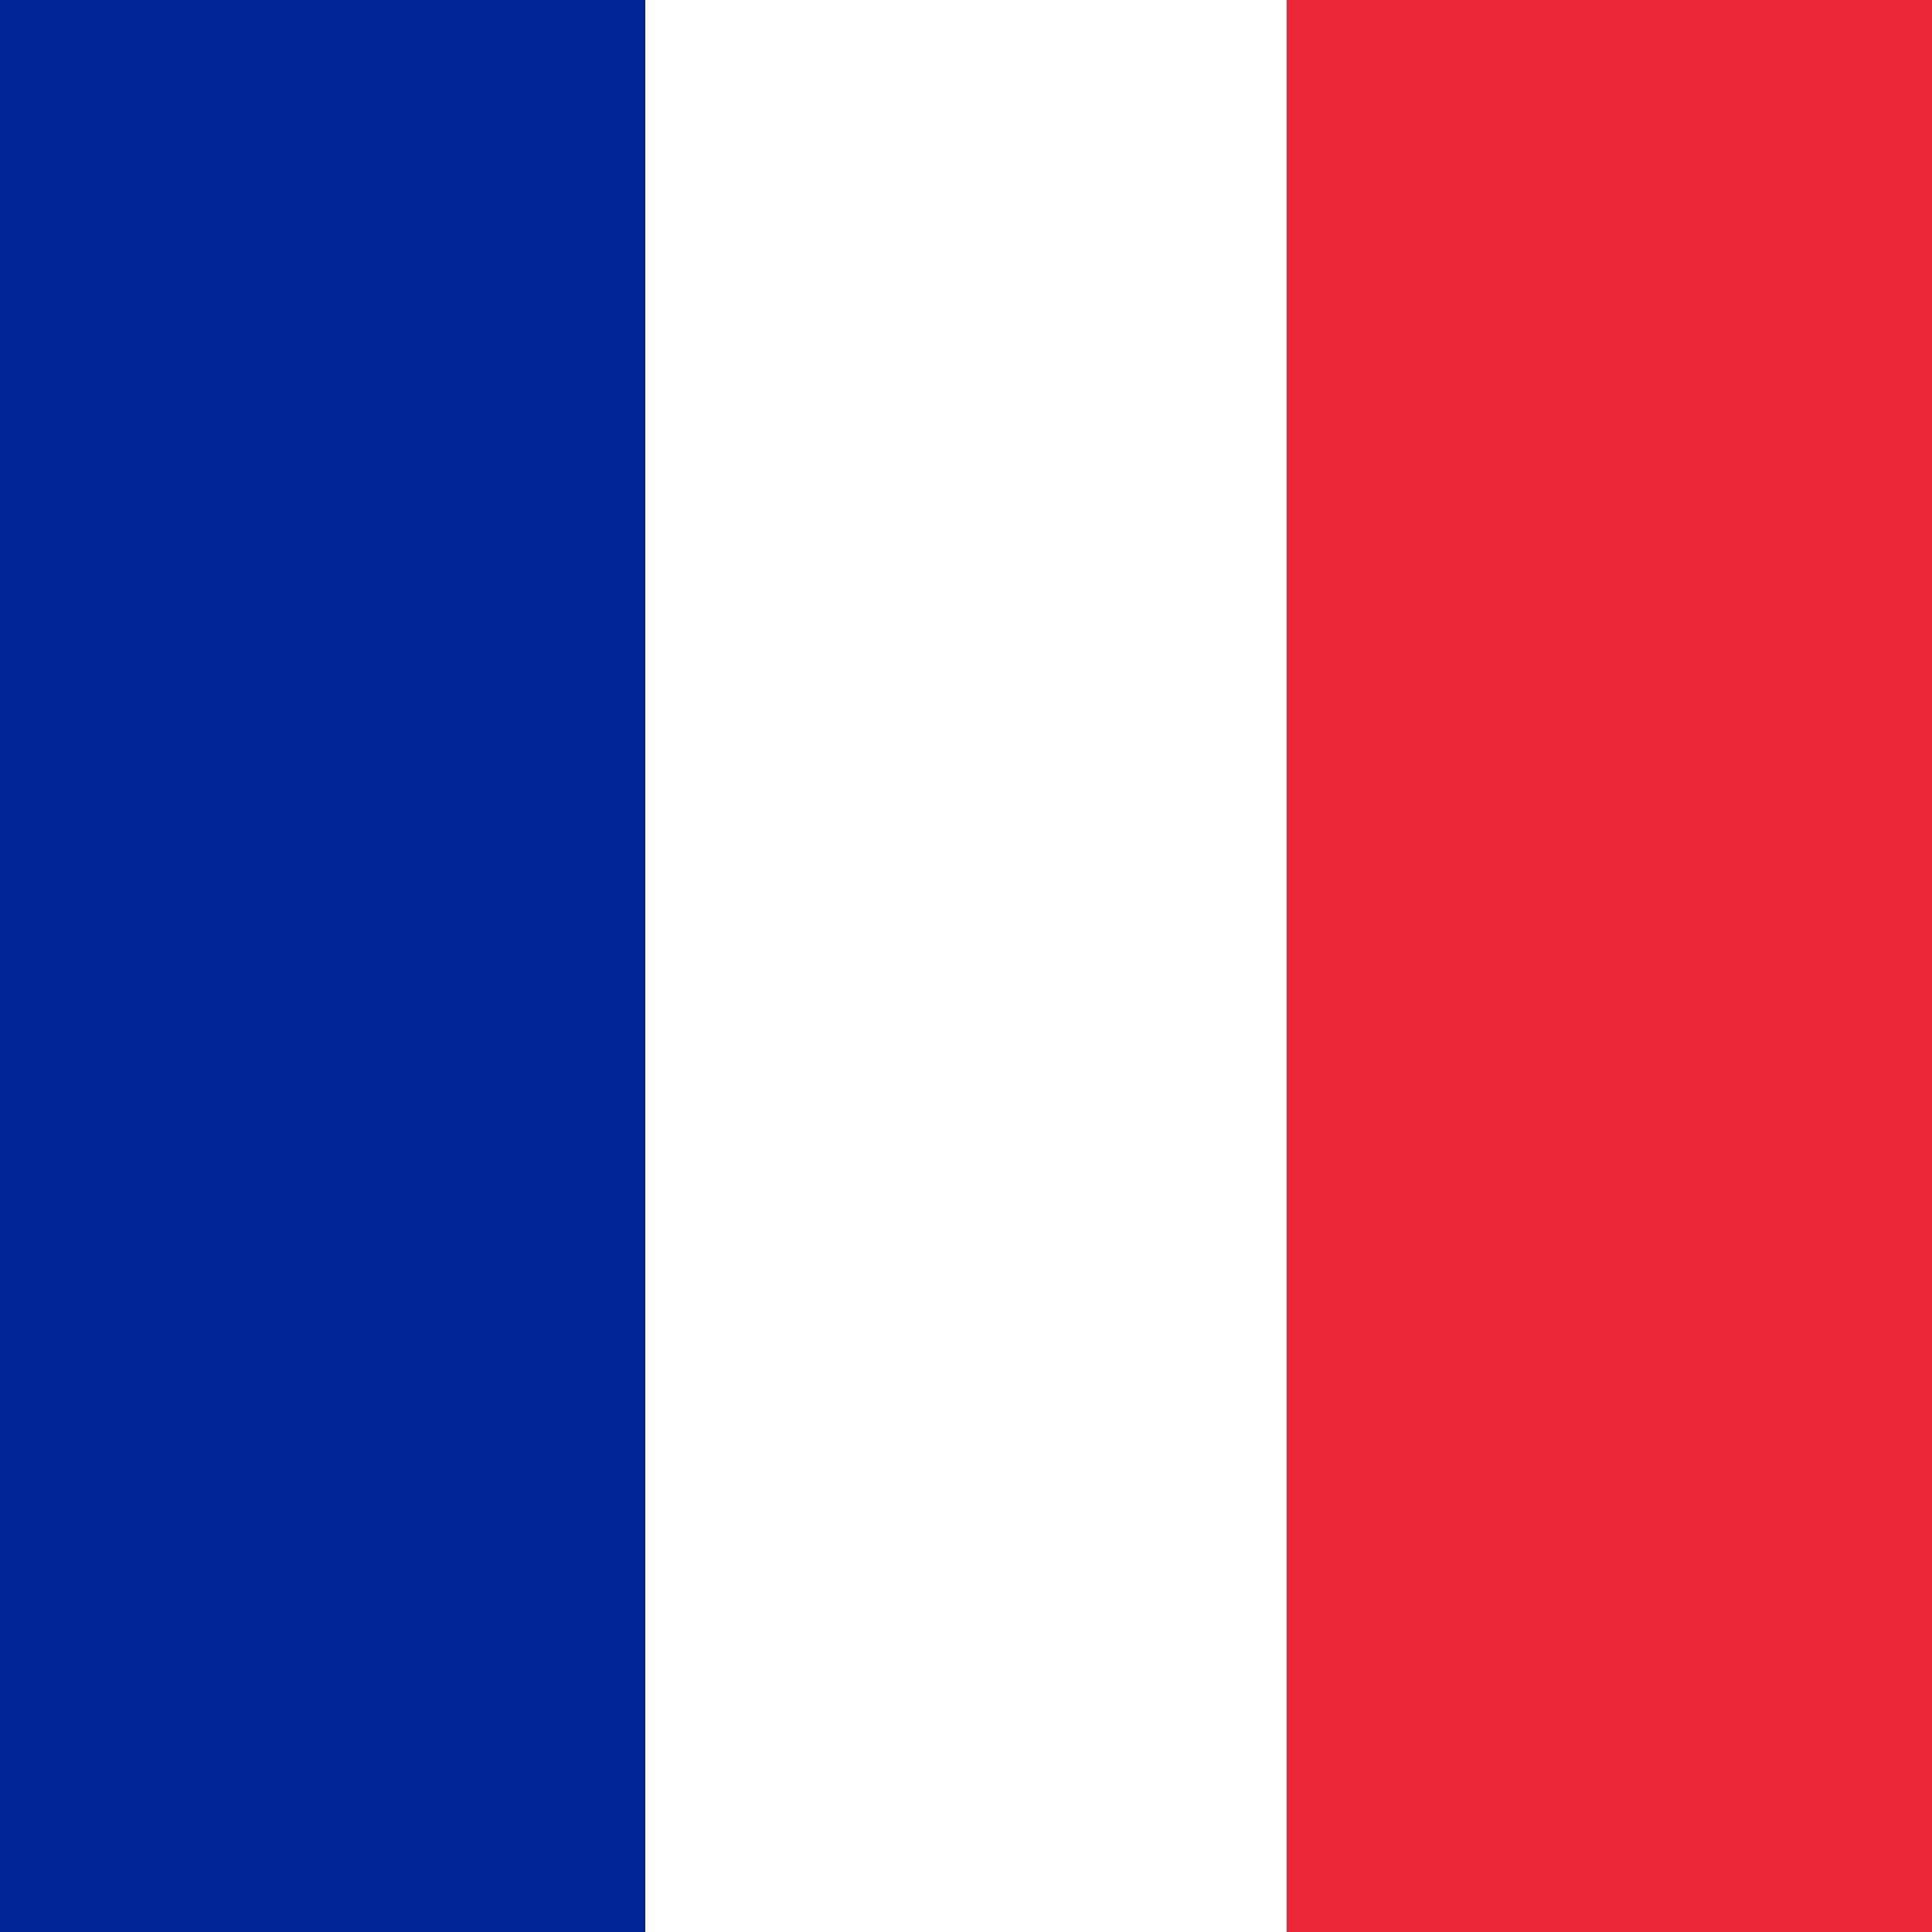 <svg xmlns="http://www.w3.org/2000/svg" viewBox="0 0 5 5">
  <rect width="5" height="5" fill="#ED2939"/>
  <rect width="3.33" height="5" fill="#fff"/>
  <rect width="1.67" height="5" fill="#002395"/>
</svg>